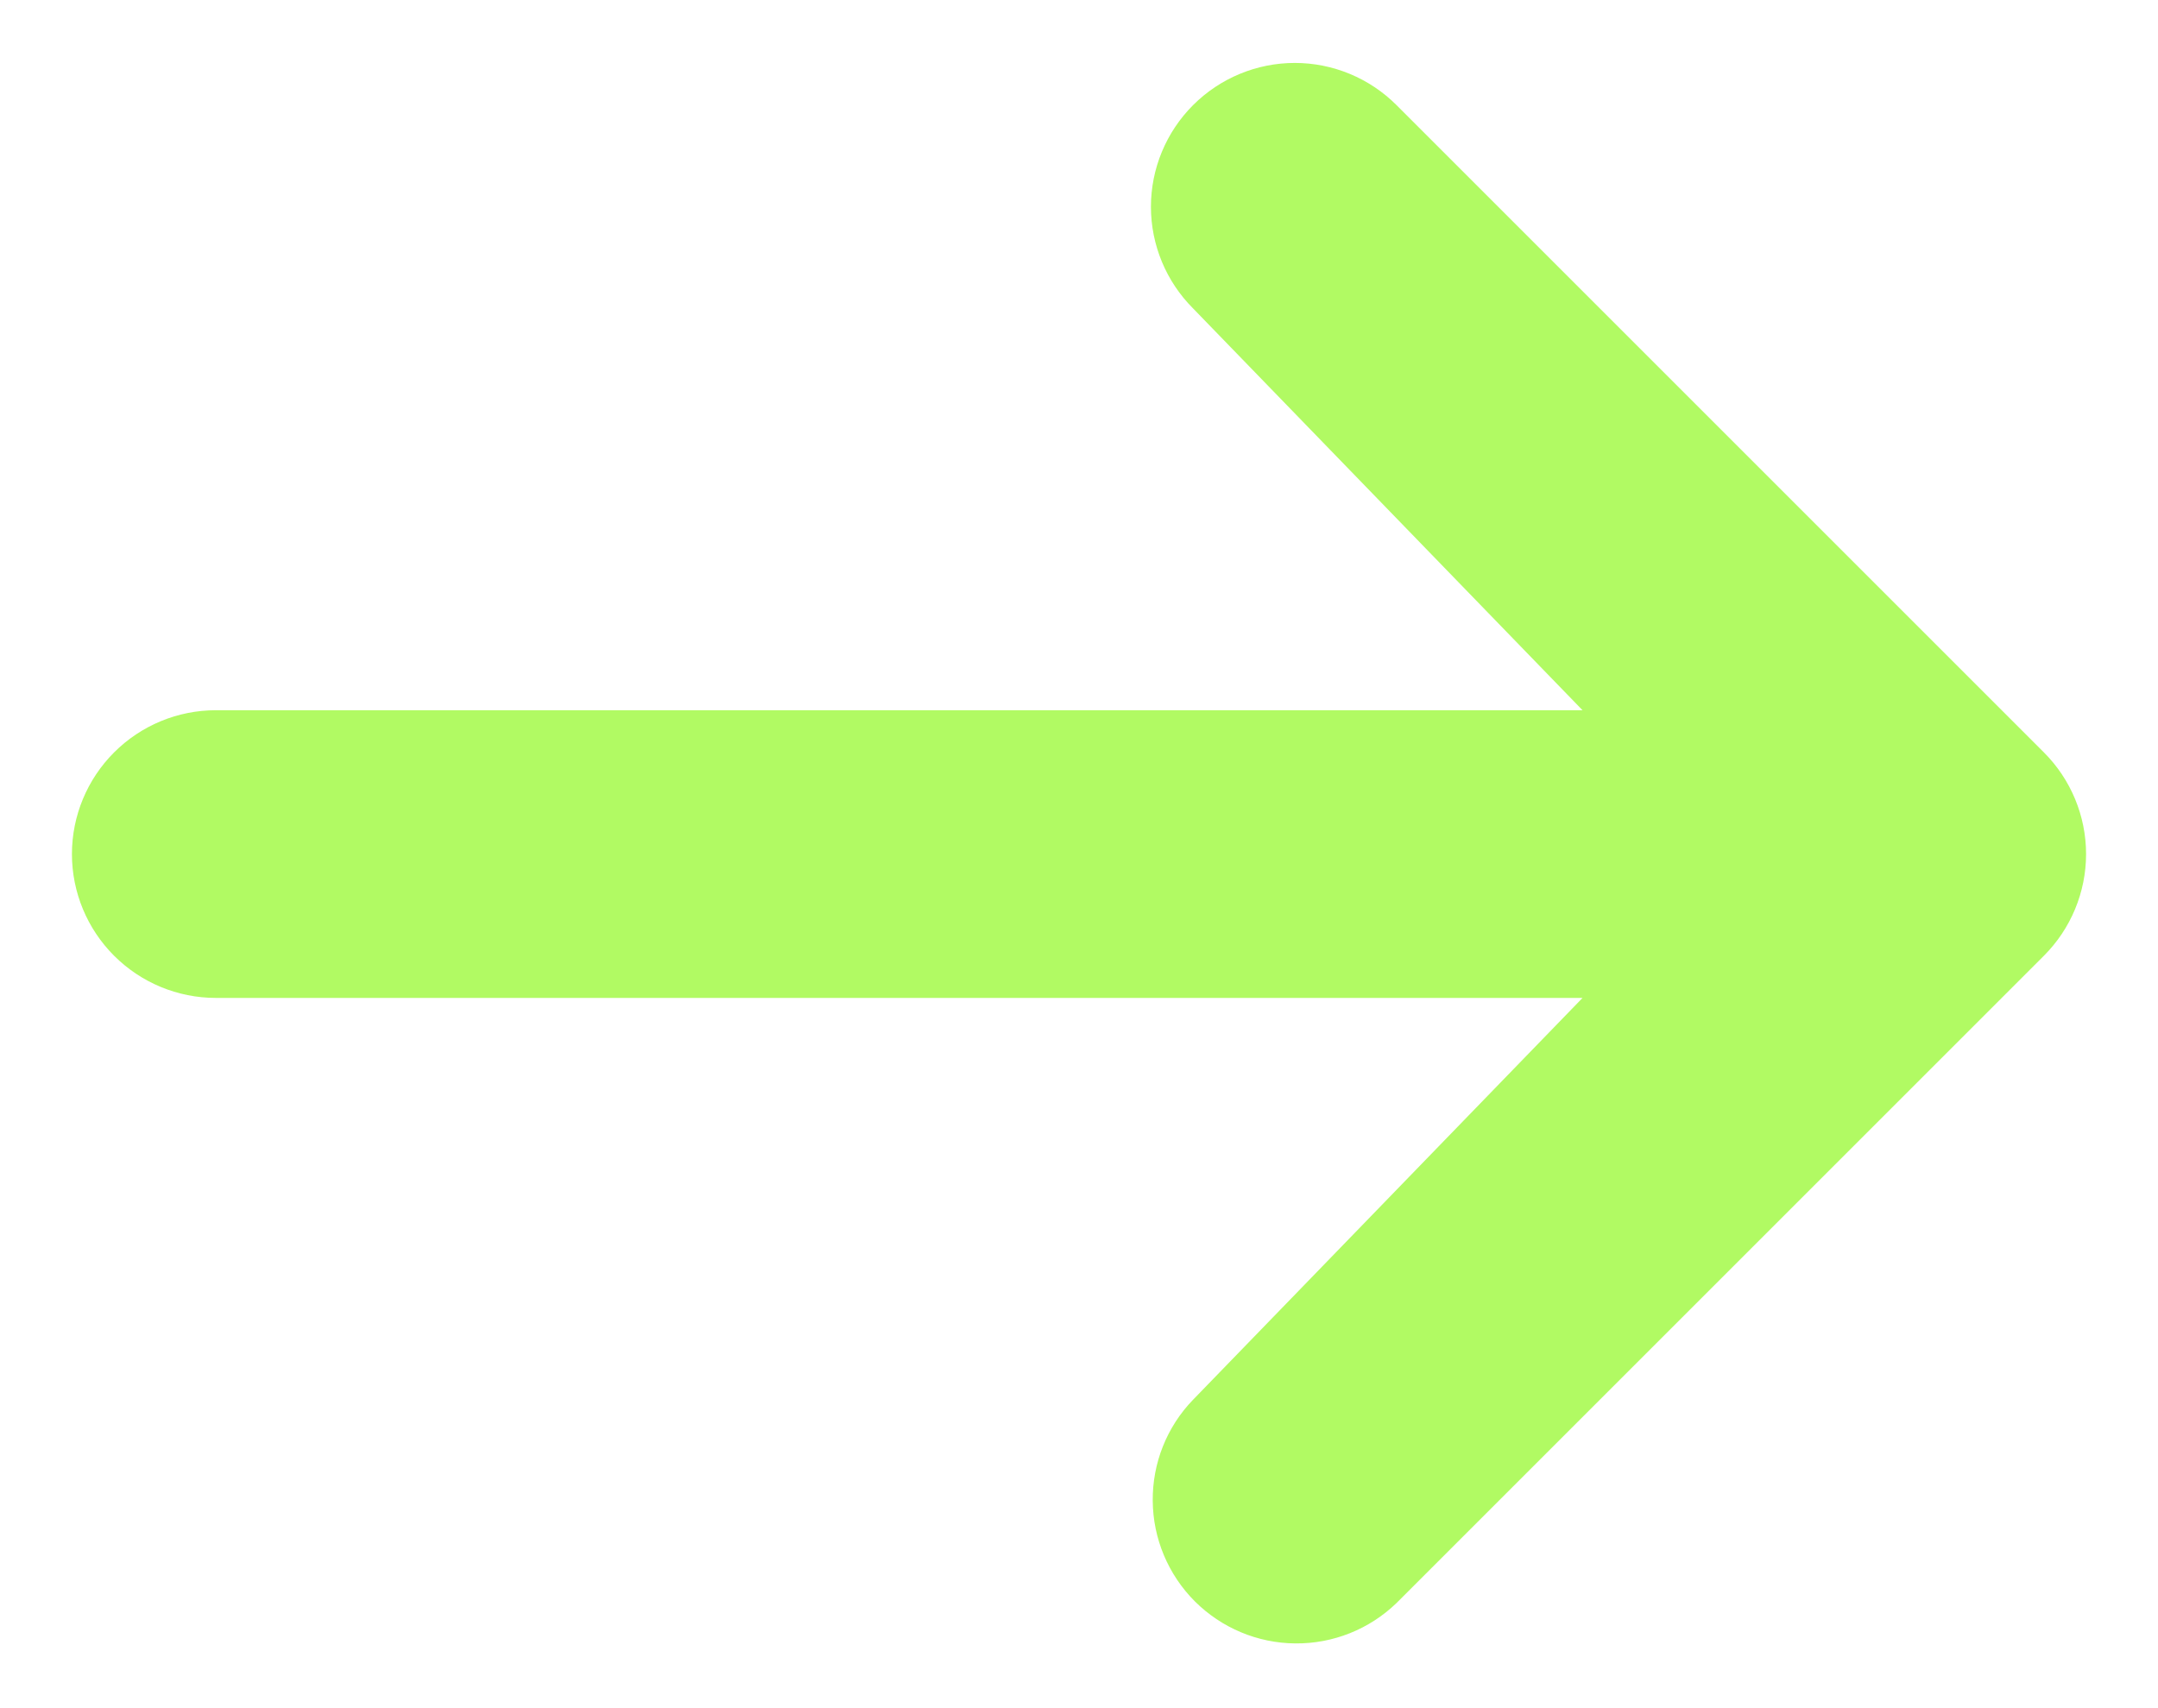 <svg width="24" height="19" viewBox="0 0 24 19" fill="none" xmlns="http://www.w3.org/2000/svg">
<path d="M13.269 1.169C13.569 0.869 13.976 0.7 14.4 0.7C14.824 0.7 15.231 0.869 15.531 1.169L22.731 8.369C23.031 8.669 23.2 9.076 23.2 9.5C23.2 9.924 23.031 10.331 22.731 10.631L15.531 17.831C15.229 18.123 14.825 18.284 14.406 18.28C13.986 18.277 13.585 18.108 13.288 17.812C12.992 17.515 12.823 17.114 12.82 16.694C12.816 16.275 12.977 15.87 13.269 15.569L17.6 11.1H2.4C1.976 11.1 1.569 10.931 1.269 10.631C0.969 10.331 0.8 9.924 0.8 9.5C0.8 9.076 0.969 8.669 1.269 8.369C1.569 8.069 1.976 7.9 2.4 7.9H17.6L13.269 3.431C12.969 3.131 12.8 2.724 12.8 2.3C12.8 1.876 12.969 1.469 13.269 1.169Z" fill="#B1FA63"/>
</svg>
